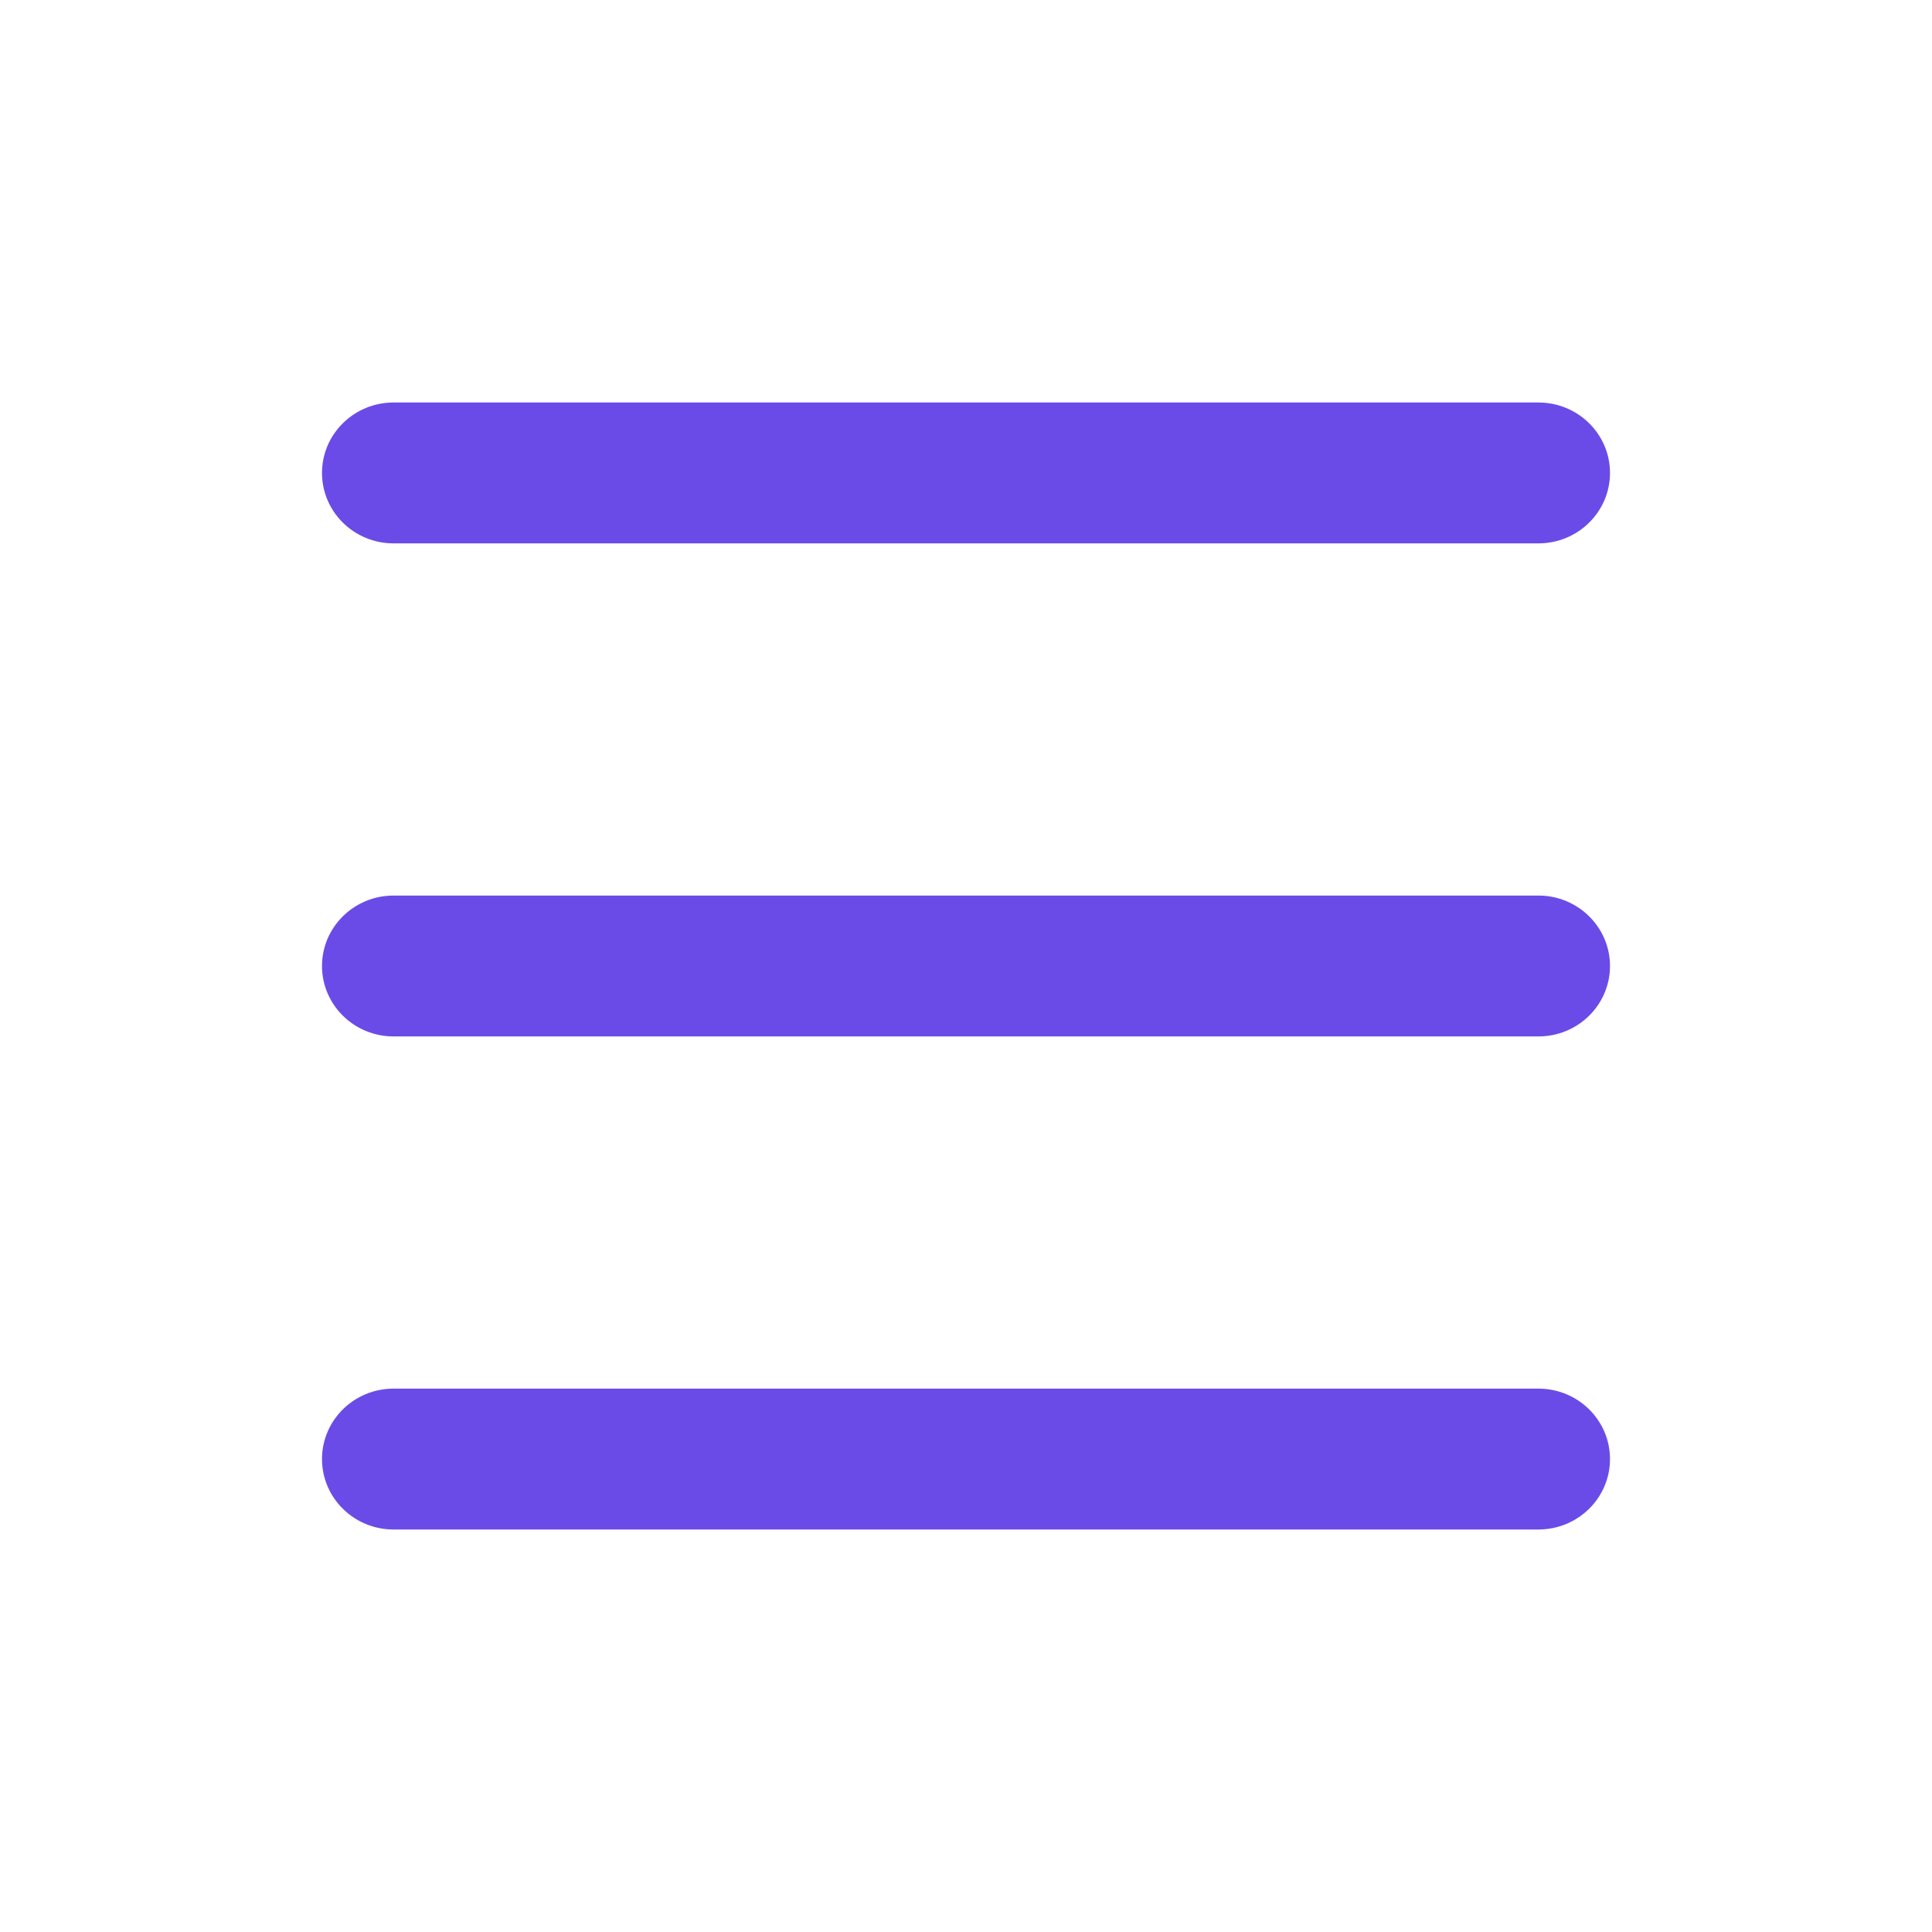 <svg width="24" height="24" viewBox="0 0 24 24" fill="none" xmlns="http://www.w3.org/2000/svg">
<path d="M4 5.875C4 5.392 4.398 5 4.889 5H19.111C19.602 5 20 5.392 20 5.875C20 6.358 19.602 6.75 19.111 6.75H4.889C4.398 6.75 4 6.358 4 5.875Z" fill="#6B4BE7"/>
<path d="M4 12C4 11.517 4.398 11.125 4.889 11.125H19.111C19.602 11.125 20 11.517 20 12C20 12.483 19.602 12.875 19.111 12.875H4.889C4.398 12.875 4 12.483 4 12Z" fill="#6B4BE7"/>
<path d="M4 18.125C4 17.642 4.398 17.25 4.889 17.25H19.111C19.602 17.25 20 17.642 20 18.125C20 18.608 19.602 19 19.111 19H4.889C4.398 19 4 18.608 4 18.125Z" fill="#6B4BE7"/>
</svg>
